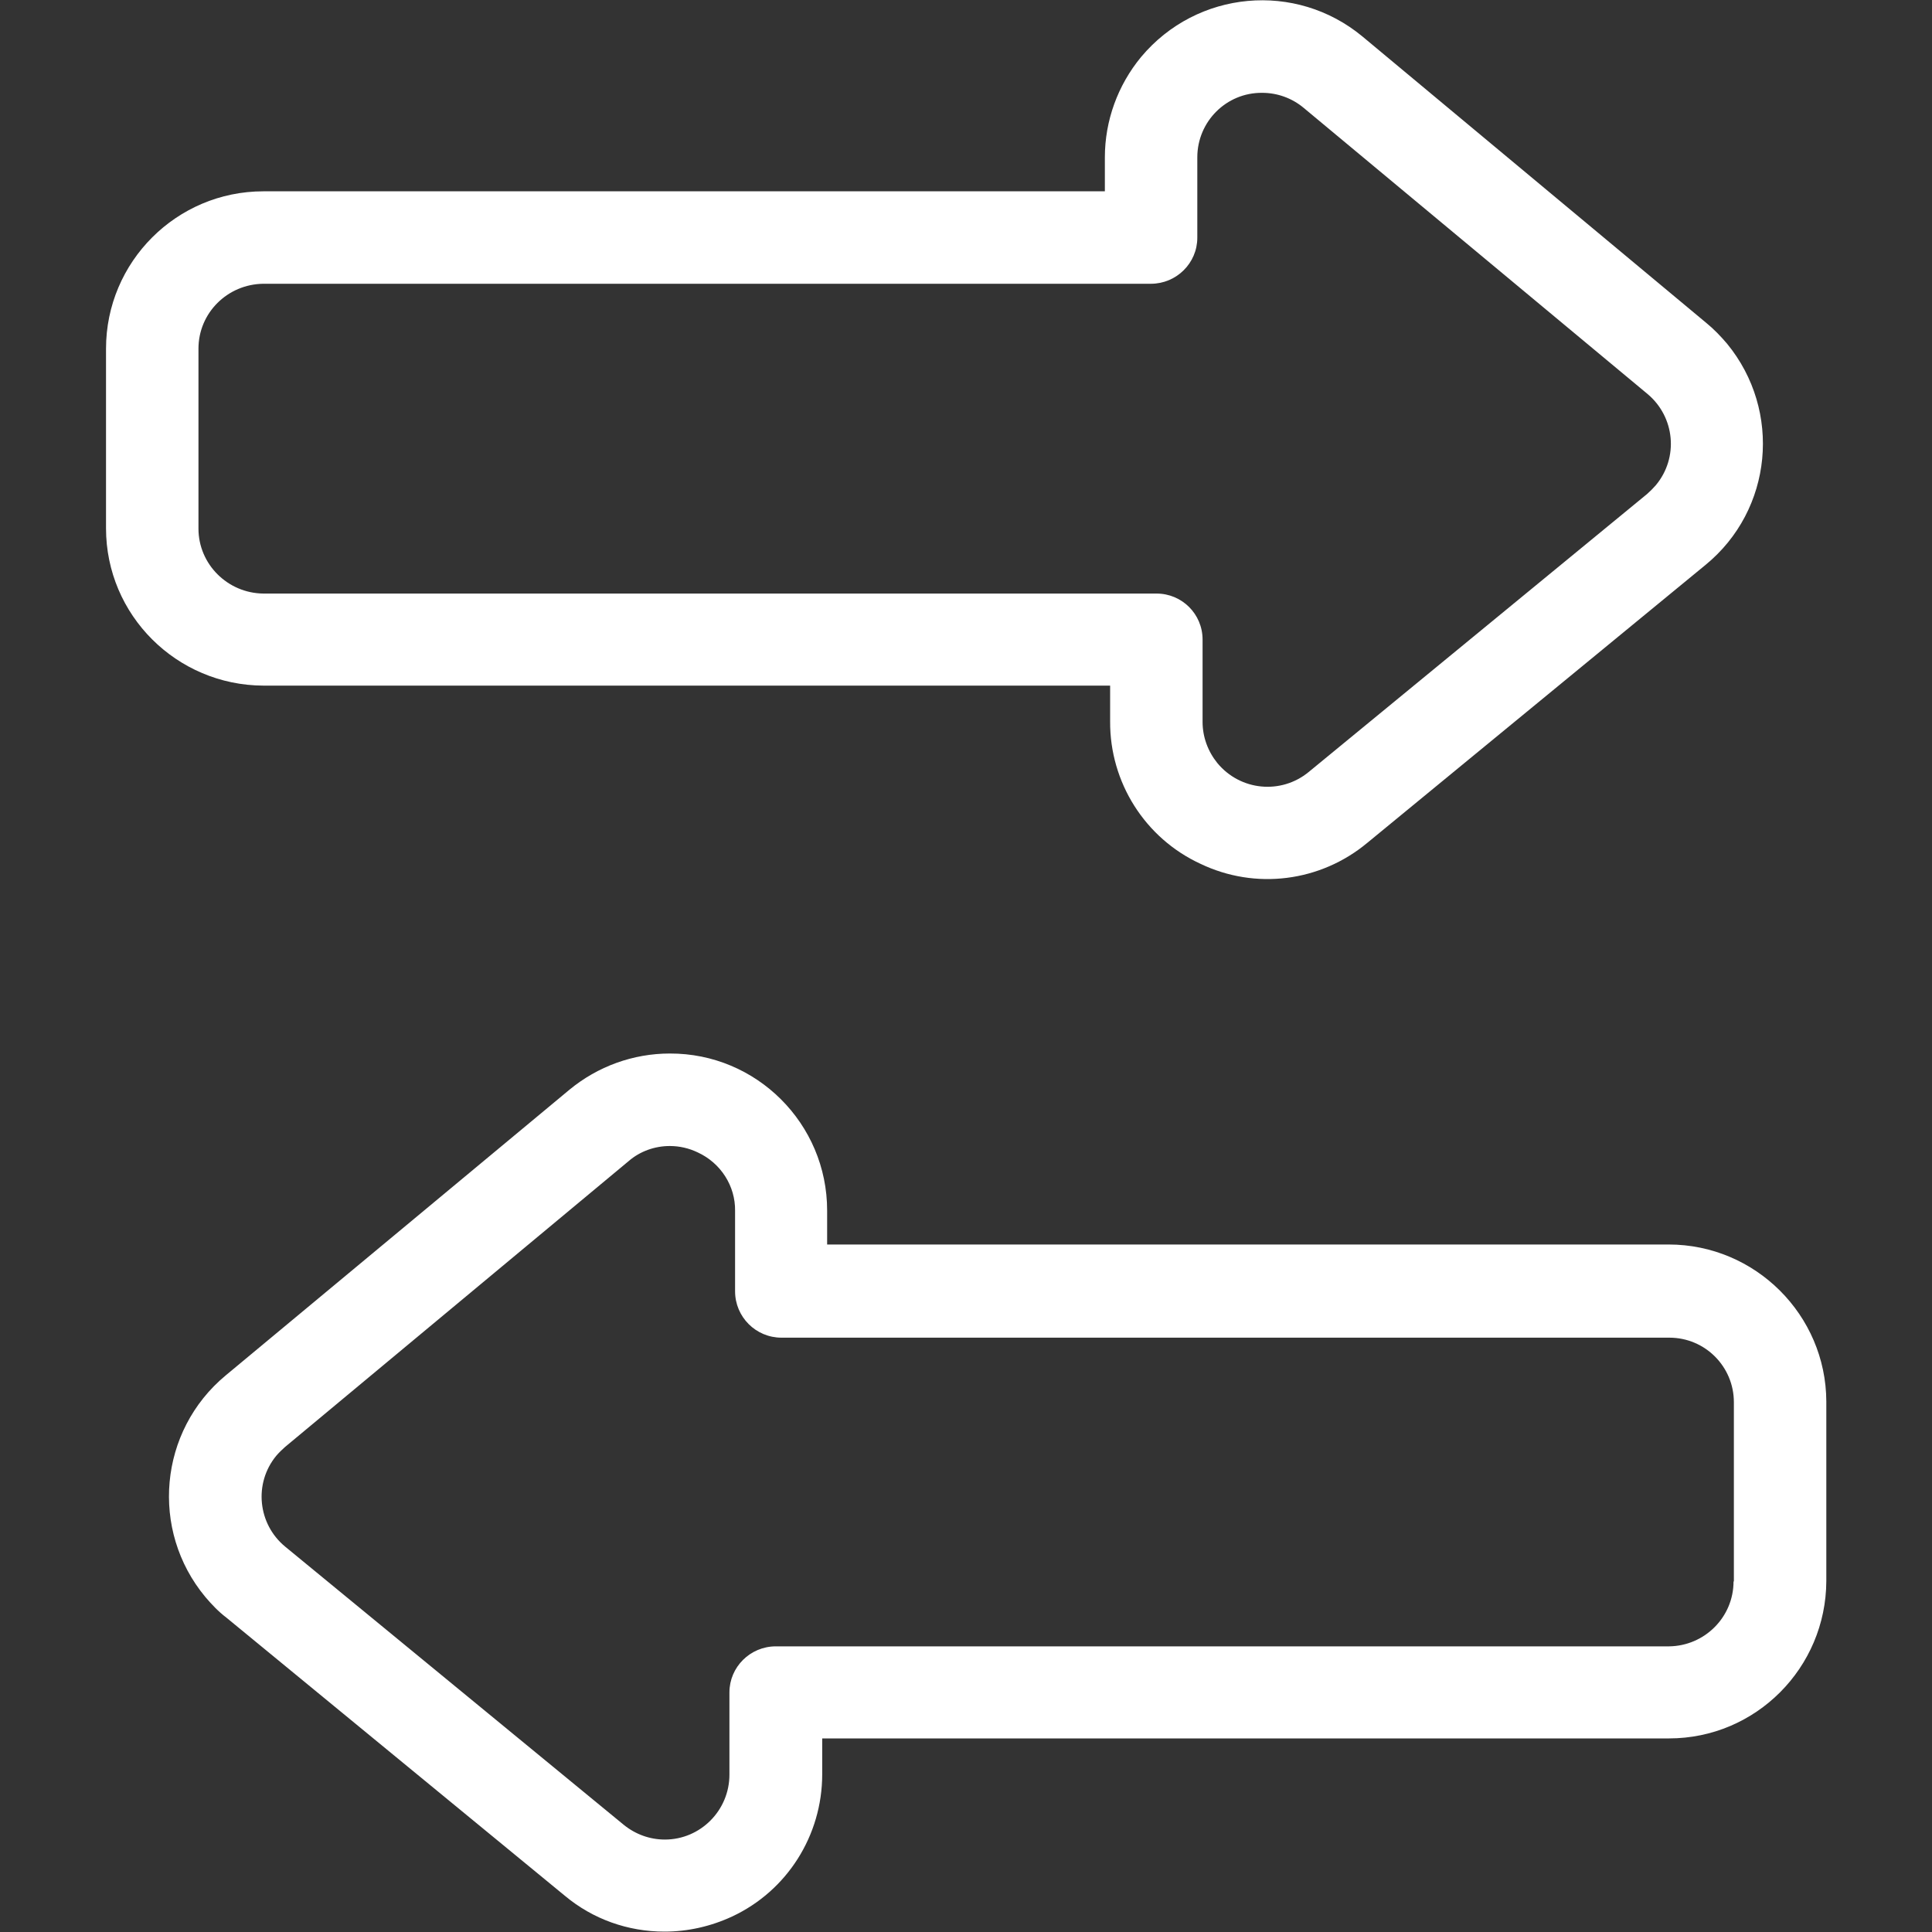 <svg width="40" height="40" viewBox="0 0 40 40" fill="none" xmlns="http://www.w3.org/2000/svg">
<rect x="0" y="0" width="40" height="40" fill="#333333" stroke="none"/>
<path d="M34.547 25.766H17.125V25.062C17.125 23.266 15.664 21.805 13.867 21.812C13.109 21.812 12.375 22.078 11.789 22.562L4.672 28.477C3.289 29.625 3.102 31.68 4.25 33.062C4.383 33.219 4.523 33.367 4.688 33.492L11.695 39.25C12.274 39.734 13 39.992 13.758 39.992C14.242 39.992 14.719 39.883 15.156 39.68C16.297 39.148 17.023 38 17.023 36.734V35.992H34.555C36.352 35.992 37.805 34.531 37.812 32.734V29.016C37.805 27.227 36.344 25.766 34.547 25.766ZM35.891 32.742C35.891 33.484 35.289 34.078 34.555 34.086H16.063C15.531 34.086 15.102 34.516 15.102 35.039V36.742C15.102 37.484 14.5 38.086 13.766 38.086C13.453 38.086 13.156 37.977 12.914 37.781L5.906 32.023C5.336 31.555 5.25 30.711 5.719 30.141C5.773 30.078 5.836 30.016 5.898 29.961L13.016 24.039C13.25 23.836 13.555 23.727 13.867 23.727C14.07 23.727 14.266 23.773 14.445 23.859C14.922 24.078 15.227 24.555 15.219 25.07V26.734C15.219 27.266 15.649 27.695 16.18 27.695H34.562C35.305 27.695 35.898 28.297 35.898 29.031V32.742H35.891Z" fill="white"/>
<path d="M22.984 14.195V14.938C22.977 16.195 23.703 17.352 24.852 17.883C25.992 18.43 27.336 18.258 28.305 17.453L35.312 11.695C36.703 10.555 36.898 8.508 35.758 7.117C35.625 6.961 35.484 6.813 35.32 6.68L28.211 0.758C26.828 -0.391 24.781 -0.203 23.625 1.18C23.141 1.766 22.875 2.5 22.875 3.258V3.961H5.453C3.656 3.961 2.195 5.422 2.195 7.219V10.938C2.195 12.734 3.656 14.188 5.453 14.195H22.984ZM4.109 10.945V7.219C4.109 6.477 4.711 5.883 5.453 5.875H23.828C24.359 5.875 24.789 5.445 24.789 4.922V3.258C24.789 2.516 25.391 1.914 26.133 1.922C26.445 1.922 26.75 2.031 26.992 2.234L34.109 8.156C34.68 8.633 34.758 9.477 34.281 10.047C34.227 10.109 34.164 10.172 34.102 10.227L27.094 15.984C26.523 16.453 25.68 16.375 25.203 15.797C25.008 15.555 24.898 15.258 24.898 14.945V13.242C24.898 12.711 24.469 12.289 23.945 12.289H5.453C4.711 12.281 4.109 11.68 4.109 10.945Z" fill="white"/>
</svg>
